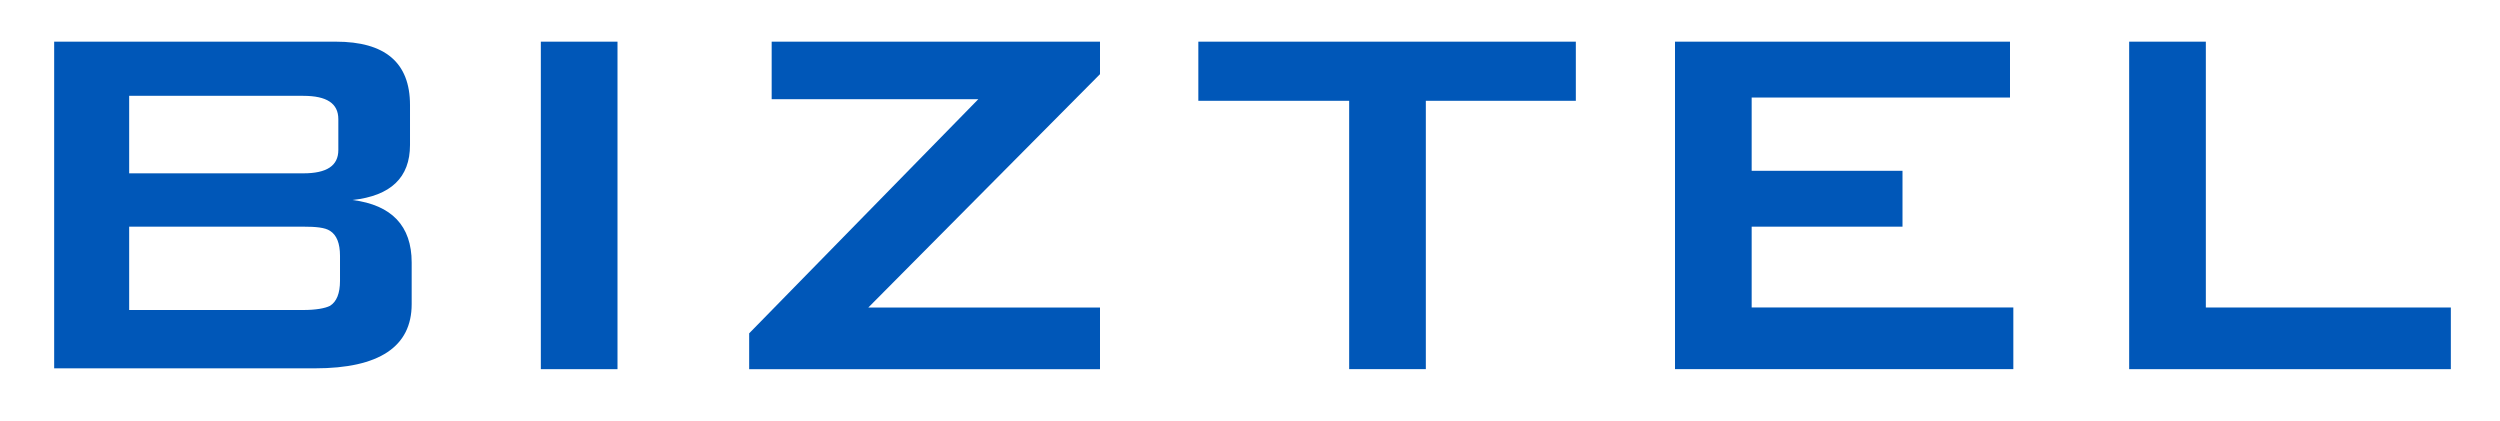 <?xml version="1.0" encoding="UTF-8"?>
<svg id="_レイヤー_1" data-name="レイヤー_1" xmlns="http://www.w3.org/2000/svg" version="1.1" viewBox="0 0 300 50.5">
  <!-- Generator: Adobe Illustrator 29.5.1, SVG Export Plug-In . SVG Version: 2.1.0 Build 141)  -->
  <defs>
    <style>
      .st0 {
        fill: #0057b8;
      }
    </style>
  </defs>
  <path class="st0" d="M6.5,44.3V5h33.8c5.9,0,8.9,2.5,8.9,7.6v4.8c0,3.9-2.3,6.1-6.9,6.6,4.7.6,7.1,3.1,7.1,7.5v5c0,5.1-3.9,7.7-11.6,7.7H6.5ZM36.4,11.5H15.5v9.3h20.9c2.8,0,4.2-.9,4.2-2.8v-3.7c0-1.9-1.4-2.8-4.2-2.8ZM36.4,27.2H15.5v10h20.9c1.5,0,2.6-.2,3.2-.5.8-.5,1.2-1.5,1.2-3v-3c0-1.5-.4-2.5-1.2-3-.6-.4-1.7-.5-3.2-.5Z"/>
  <path class="st0" d="M64.9,44.3V5h9.2v39.3h-9.2Z"/>
  <path class="st0" d="M89.9,44.3v-4.3l27.5-28.1h-24.8c0,0,0-6.9,0-6.9h39.4v3.9l-27.8,28h27.8v7.4h-42.1Z"/>
  <path class="st0" d="M171.1,12.1v32.2h-9.2V12.1h-18.1v-7.1h45.3v7.1h-18.1Z"/>
  <path class="st0" d="M201,44.3V5h40.2v6.7h-31v8.8h18.1v6.7h-18.1v9.7h31.4v7.4h-40.6Z"/>
  <path class="st0" d="M255.5,44.3V5h9.2v31.9h29.4v7.4h-38.6Z"/>
</svg>